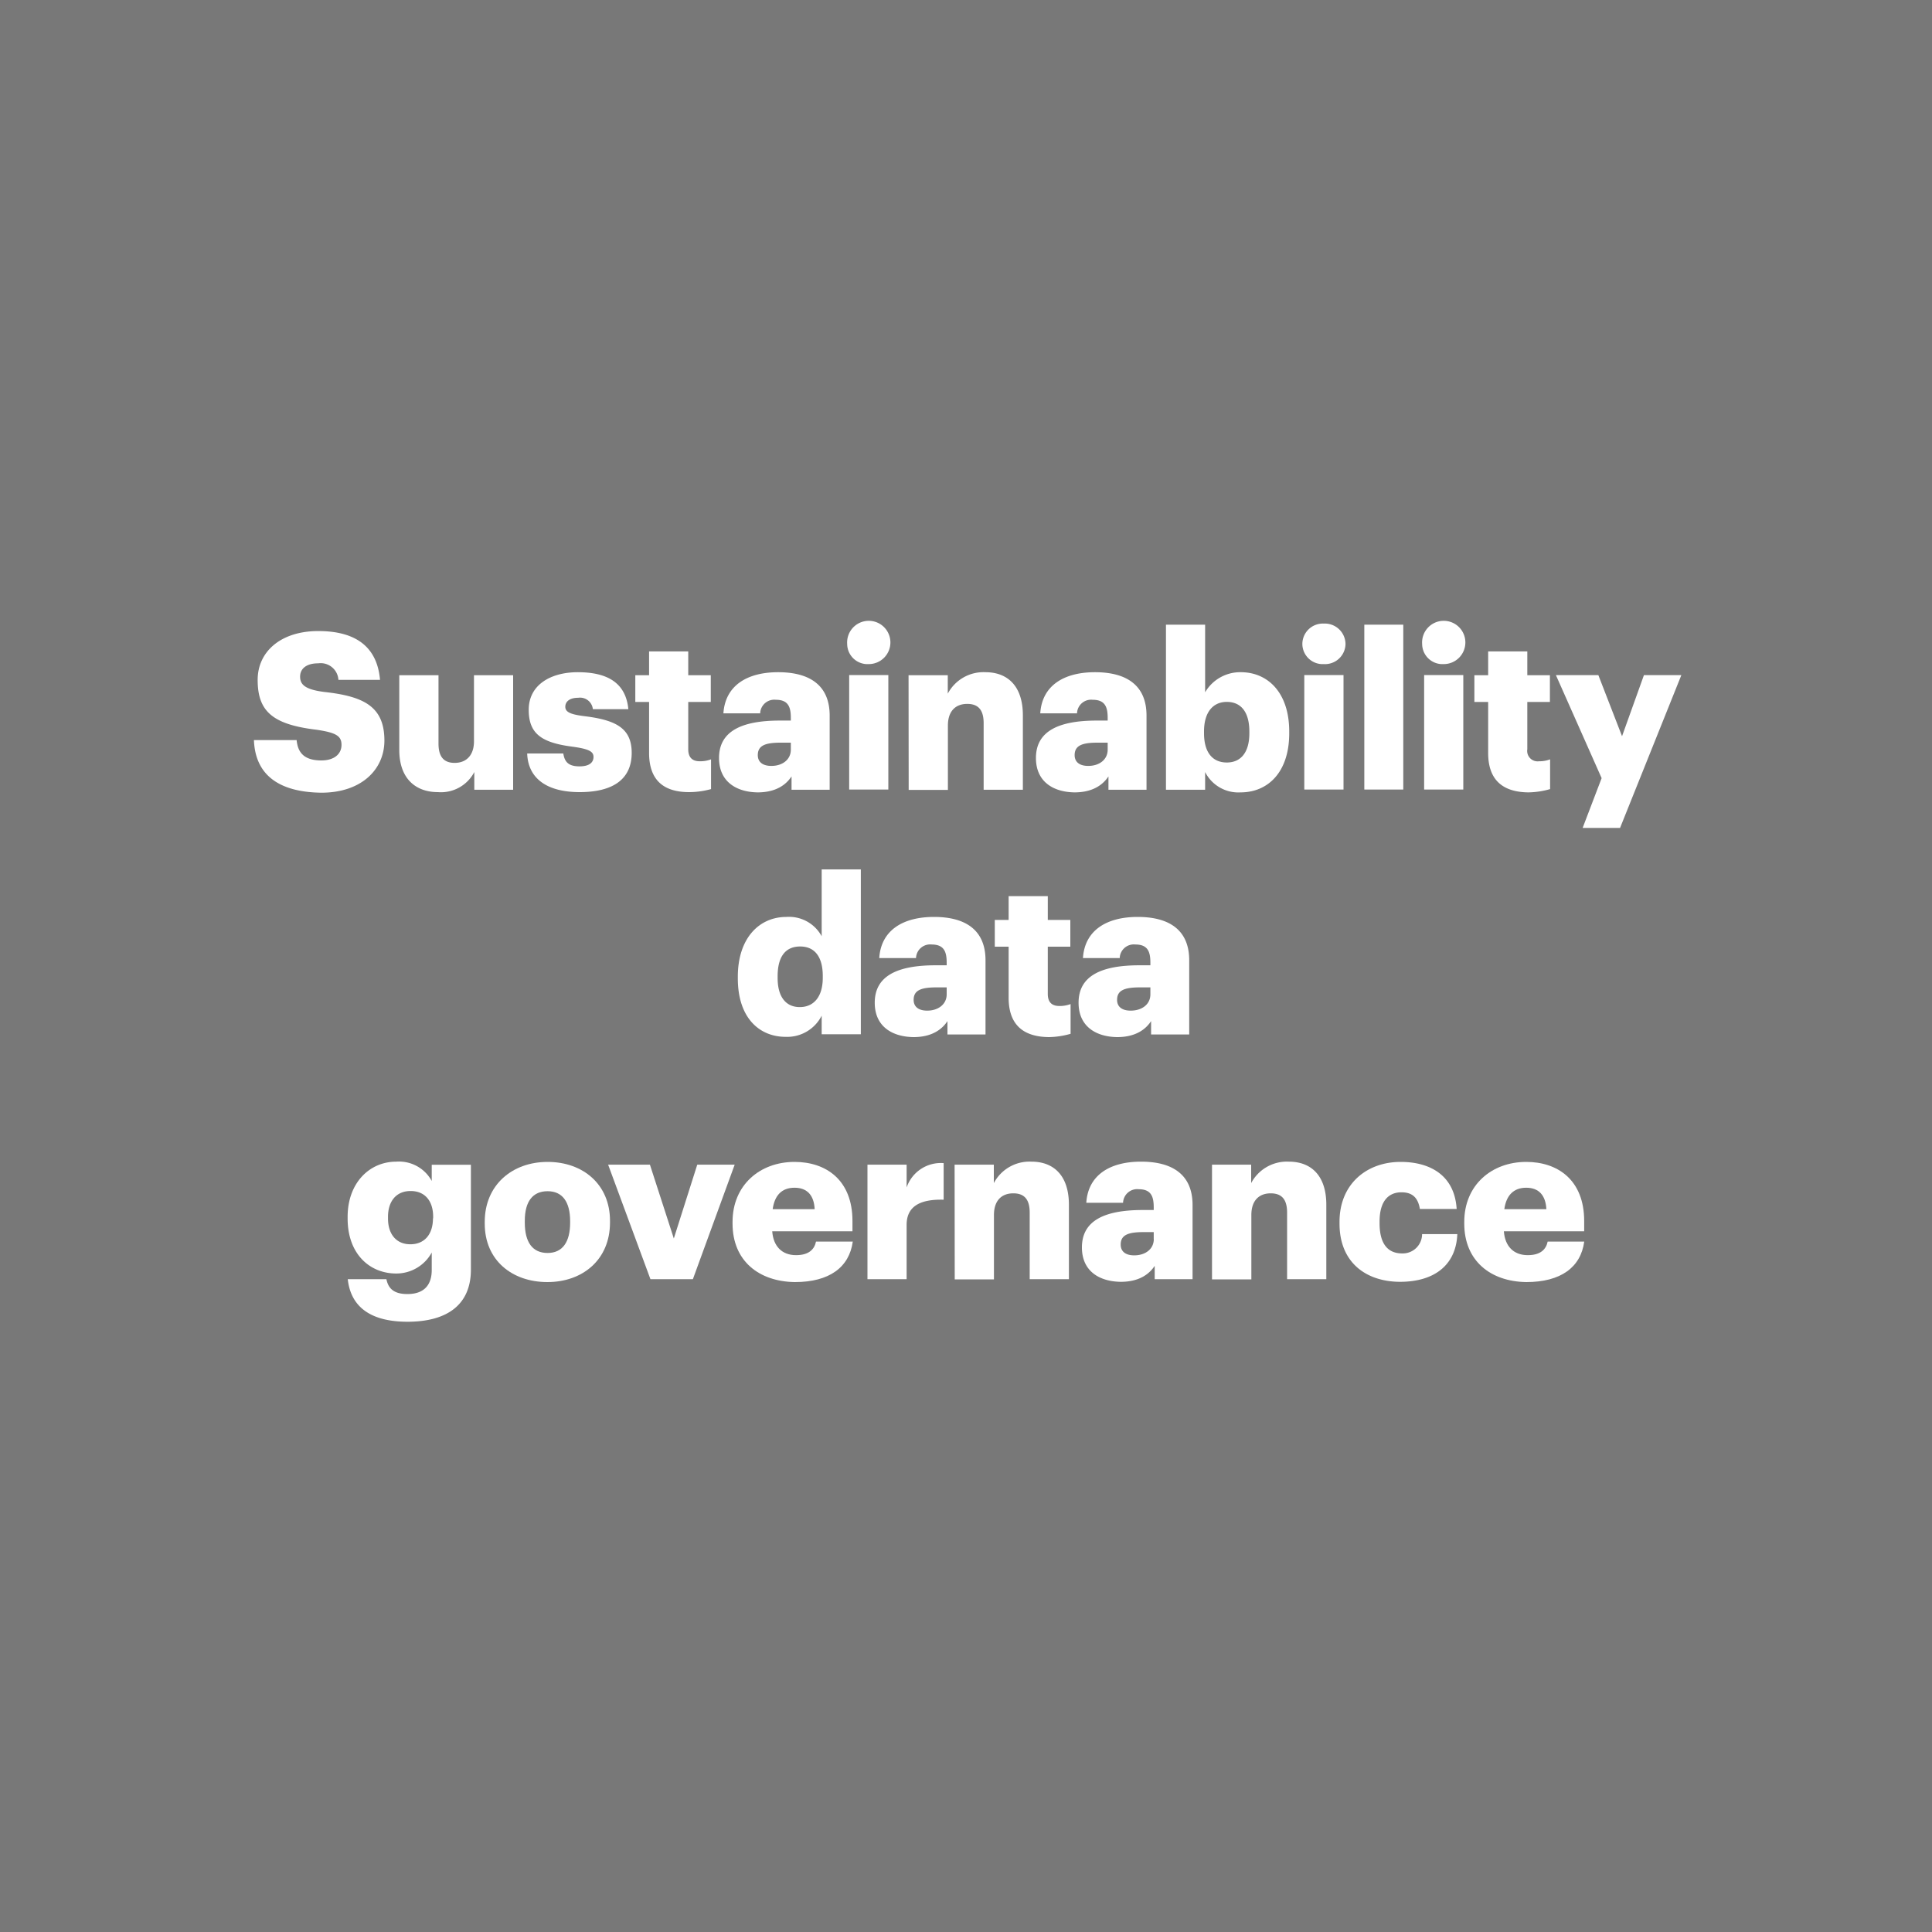 <svg xmlns="http://www.w3.org/2000/svg" viewBox="0 0 300 300"><defs><style>.cls-1{fill:#787878;}.cls-2{fill:#fff;}</style></defs><g id="Layer_2" data-name="Layer 2"><g id="Layer_1-2" data-name="Layer 1"><rect class="cls-1" width="300" height="300"/><path class="cls-2" d="M39.43,114.92h6.63c.17,1.73.95,3.16,3.84,3.16,2,0,3.13-1,3.13-2.42s-.92-1.9-3.84-2.34c-6.87-.82-9.18-2.86-9.18-7.75,0-4.39,3.6-7.58,9.41-7.58s9.15,2.44,9.59,7.58H52.55A2.76,2.76,0,0,0,49.42,103c-1.87,0-2.82.85-2.82,2.07s.75,2,3.78,2.38c6.15.68,9.31,2.28,9.31,7.55,0,4.45-3.53,8.09-9.79,8.09C43.1,123,39.63,120.18,39.43,114.92Z"/><path class="cls-2" d="M62,116.45v-11.6h6.09v10.61c0,2,.78,3,2.51,3s3-1.09,3-3.36V104.85h6.08v17.78H73.65v-2.75A5.84,5.84,0,0,1,68,123C64.57,123,62,120.93,62,116.45Z"/><path class="cls-2" d="M81.86,117h5.61c.2,1.29.78,2,2.52,2,1.49,0,2.17-.58,2.17-1.47s-.85-1.25-3.3-1.59c-4.76-.62-6.76-2-6.76-5.72,0-3.94,3.5-5.84,7.61-5.84,4.39,0,7.45,1.49,7.86,5.74H92.06a2,2,0,0,0-2.28-1.77c-1.32,0-2,.58-2,1.4s.81,1.19,3,1.46c4.93.61,7.31,1.9,7.31,5.71C98.08,121.14,95,123,90,123S82,120.93,81.86,117Z"/><path class="cls-2" d="M100.79,116.92V109H98.65v-4.15h2.14v-3.7h6.08v3.7h3.5V109h-3.5v7.34c0,1.3.65,1.87,1.8,1.87a4.77,4.77,0,0,0,1.74-.3v4.62A12.94,12.94,0,0,1,107,123C103,123,100.79,121.1,100.79,116.92Z"/><path class="cls-2" d="M111.65,117.7c0-4.18,3.54-5.81,9.45-5.81h1.7v-.41c0-1.7-.4-2.82-2.34-2.82a2.19,2.19,0,0,0-2.42,2.11h-5.71c.28-4.29,3.64-6.39,8.5-6.39s8,2,8,6.73v11.52h-5.92v-2.07c-.85,1.29-2.41,2.48-5.27,2.48C114.48,123,111.65,121.48,111.65,117.7Zm11.15-1.29v-1.09h-1.59c-2.45,0-3.54.48-3.54,1.94,0,1,.68,1.67,2.11,1.67C121.51,118.93,122.8,117.94,122.8,116.41Z"/><path class="cls-2" d="M131.55,100a3.36,3.36,0,1,1,3.33,3.12A3.15,3.15,0,0,1,131.55,100Zm.31,4.82h6.08v17.78h-6.08Z"/><path class="cls-2" d="M141.08,104.85h6.09v2.86a6.27,6.27,0,0,1,5.85-3.33c3.43,0,5.81,2.14,5.81,6.69v11.56h-6.09V112.3c0-2-.78-3-2.55-3s-3,1.08-3,3.36v10h-6.09Z"/><path class="cls-2" d="M160.86,117.7c0-4.18,3.54-5.81,9.45-5.81H172v-.41c0-1.7-.41-2.82-2.34-2.82a2.19,2.19,0,0,0-2.42,2.11h-5.71c.27-4.29,3.64-6.39,8.5-6.39s8,2,8,6.73v11.52h-5.91v-2.07c-.85,1.29-2.42,2.48-5.27,2.48C163.68,123,160.86,121.48,160.86,117.7ZM172,116.41v-1.09h-1.6c-2.44,0-3.53.48-3.53,1.94,0,1,.68,1.67,2.11,1.67C170.72,118.93,172,117.94,172,116.41Z"/><path class="cls-2" d="M187.13,119.88v2.75h-6.08V97h6.08V107.5a6.3,6.3,0,0,1,5.55-3.12c4.14,0,7.51,3.12,7.51,9.21v.27c0,6.12-3.37,9.18-7.55,9.18A5.78,5.78,0,0,1,187.13,119.88Zm6.87-6v-.27c0-3.13-1.36-4.62-3.5-4.62s-3.54,1.59-3.54,4.59v.27c0,3,1.33,4.55,3.54,4.55S194,116.79,194,113.86Z"/><path class="cls-2" d="M202.23,100a3.18,3.18,0,0,1,3.33-3.17,3.21,3.21,0,0,1,3.37,3.17,3.18,3.18,0,0,1-3.37,3.12A3.15,3.15,0,0,1,202.23,100Zm.3,4.82h6.09v17.78h-6.09Z"/><path class="cls-2" d="M211.85,97h6.05v25.6h-6.05Z"/><path class="cls-2" d="M220.83,100a3.36,3.36,0,1,1,3.33,3.12A3.15,3.15,0,0,1,220.83,100Zm.31,4.82h6.08v17.78h-6.08Z"/><path class="cls-2" d="M231.08,116.92V109h-2.14v-4.15h2.14v-3.7h6.08v3.7h3.51V109h-3.51v7.34a1.62,1.62,0,0,0,1.81,1.87,4.68,4.68,0,0,0,1.73-.3v4.62a12.94,12.94,0,0,1-3.37.51C233.32,123,231.08,121.1,231.08,116.92Z"/><path class="cls-2" d="M248.7,120.83l-7.1-16h6.59l3.68,9.49,3.4-9.49h5.81l-9.52,23.73h-5.81Z"/><path class="cls-2" d="M114.57,151.93v-.27c0-6,3.33-9.28,7.54-9.28a5.77,5.77,0,0,1,5.48,3V135h6.08v25.6h-6.08v-2.89A6,6,0,0,1,122,161C117.93,161,114.57,158.08,114.57,151.93Zm13.19-.1v-.27c0-3-1.26-4.59-3.51-4.59s-3.5,1.53-3.5,4.62v.27c0,3,1.33,4.52,3.44,4.52S127.76,154.85,127.76,151.83Z"/><path class="cls-2" d="M135.83,155.7c0-4.18,3.54-5.81,9.45-5.81H147v-.41c0-1.7-.41-2.82-2.35-2.82a2.19,2.19,0,0,0-2.41,2.11h-5.71c.27-4.29,3.64-6.39,8.5-6.39s8,2,8,6.73v11.52h-5.91v-2.07c-.85,1.29-2.42,2.48-5.27,2.48C138.65,161,135.83,159.48,135.83,155.7ZM147,154.41v-1.09h-1.6c-2.44,0-3.53.48-3.53,1.94,0,1,.68,1.67,2.11,1.67C145.69,156.93,147,155.94,147,154.41Z"/><path class="cls-2" d="M156.62,154.92V147h-2.15v-4.15h2.15v-3.7h6.08v3.7h3.5V147h-3.5v7.34c0,1.3.65,1.87,1.8,1.87a4.77,4.77,0,0,0,1.74-.3v4.62a12.94,12.94,0,0,1-3.37.51C158.86,161,156.62,159.1,156.62,154.92Z"/><path class="cls-2" d="M167.48,155.7c0-4.18,3.54-5.81,9.45-5.81h1.7v-.41c0-1.7-.4-2.82-2.34-2.82a2.19,2.19,0,0,0-2.42,2.11h-5.71c.27-4.29,3.64-6.39,8.5-6.39s8,2,8,6.73v11.52h-5.92v-2.07c-.85,1.29-2.41,2.48-5.27,2.48C170.3,161,167.48,159.48,167.48,155.7Zm11.15-1.29v-1.09H177c-2.45,0-3.54.48-3.54,1.94,0,1,.68,1.67,2.11,1.67C177.34,156.93,178.63,155.94,178.63,154.41Z"/><path class="cls-2" d="M54,198.63H60c.27,1.3,1,2.31,3.26,2.31,2.69,0,3.78-1.52,3.78-3.73v-2.72a6.26,6.26,0,0,1-5.51,3.26c-4.15,0-7.55-3.06-7.55-8.53v-.28c0-5.23,3.37-8.56,7.55-8.56a5.79,5.79,0,0,1,5.51,3v-2.52h6.08v16.29c0,5.3-3.5,8.09-9.86,8.09C57.23,205.23,54.44,202.68,54,198.63Zm13.26-9.45v-.24c0-2.44-1.26-4-3.5-4s-3.51,1.6-3.51,4v.27c0,2.45,1.3,4,3.47,4S67.23,191.7,67.23,189.18Z"/><path class="cls-2" d="M75.27,190v-.27c0-5.71,4.25-9.31,9.76-9.31s9.69,3.5,9.69,9.14v.27c0,5.78-4.25,9.25-9.72,9.25S75.27,195.71,75.27,190Zm13.26-.1v-.27c0-3-1.19-4.66-3.5-4.66s-3.54,1.6-3.54,4.59v.27c0,3.06,1.19,4.73,3.54,4.73S88.53,192.82,88.53,189.86Z"/><path class="cls-2" d="M94.43,180.85h6.49l3.71,11.46,3.64-11.46h5.81l-6.49,17.78H101Z"/><path class="cls-2" d="M113.75,190v-.27c0-5.71,4.25-9.31,9.62-9.31,4.87,0,9,2.78,9,9.18v1.59H119.91c.17,2.35,1.53,3.71,3.7,3.71,2,0,2.86-.92,3.1-2.11h5.71c-.55,4-3.64,6.29-9,6.29C117.83,199,113.75,195.78,113.75,190Zm12.75-2.24c-.1-2.14-1.15-3.33-3.13-3.33s-3.09,1.19-3.39,3.33Z"/><path class="cls-2" d="M134.7,180.85h6.08v3.54a5.61,5.61,0,0,1,5.75-3.78v5.68c-3.71-.1-5.75,1.06-5.75,3.91v8.43H134.7Z"/><path class="cls-2" d="M148.23,180.85h6.09v2.86a6.27,6.27,0,0,1,5.85-3.33c3.43,0,5.81,2.14,5.81,6.69v11.56h-6.09V188.3c0-2-.78-3-2.55-3s-3,1.08-3,3.36v10h-6.09Z"/><path class="cls-2" d="M168,193.7c0-4.18,3.53-5.81,9.45-5.81h1.7v-.41c0-1.7-.41-2.82-2.35-2.82a2.19,2.19,0,0,0-2.41,2.11h-5.71c.27-4.29,3.64-6.39,8.5-6.39s8,2,8,6.73v11.52H179.3v-2.07c-.85,1.29-2.42,2.48-5.27,2.48C170.83,199,168,197.48,168,193.7Zm11.15-1.29v-1.09h-1.6c-2.44,0-3.53.48-3.53,1.94,0,1,.68,1.67,2.1,1.67C177.87,194.93,179.16,193.94,179.16,192.41Z"/><path class="cls-2" d="M188.2,180.85h6.08v2.86a6.28,6.28,0,0,1,5.85-3.33c3.44,0,5.82,2.14,5.82,6.69v11.56h-6.09V188.3c0-2-.78-3-2.55-3s-3,1.08-3,3.36v10H188.2Z"/><path class="cls-2" d="M208,190v-.27c0-5.91,4.25-9.31,9.49-9.31,4.35,0,8.36,1.9,8.7,7.31h-5.71c-.28-1.67-1.09-2.59-2.86-2.59-2.14,0-3.4,1.53-3.4,4.52v.28c0,3.09,1.19,4.69,3.5,4.69a3,3,0,0,0,3.1-3h5.47c-.17,4.49-3.19,7.41-8.94,7.41C212.06,199,208,196,208,190Z"/><path class="cls-2" d="M227.37,190v-.27c0-5.71,4.25-9.31,9.62-9.31,4.86,0,9,2.78,9,9.18v1.59H233.52c.17,2.35,1.53,3.71,3.71,3.71,2,0,2.85-.92,3.09-2.11H246c-.54,4-3.64,6.29-9,6.29C231.45,199,227.37,195.78,227.37,190Zm12.75-2.24c-.11-2.14-1.16-3.33-3.13-3.33s-3.1,1.19-3.4,3.33Z"/></g></g></svg>